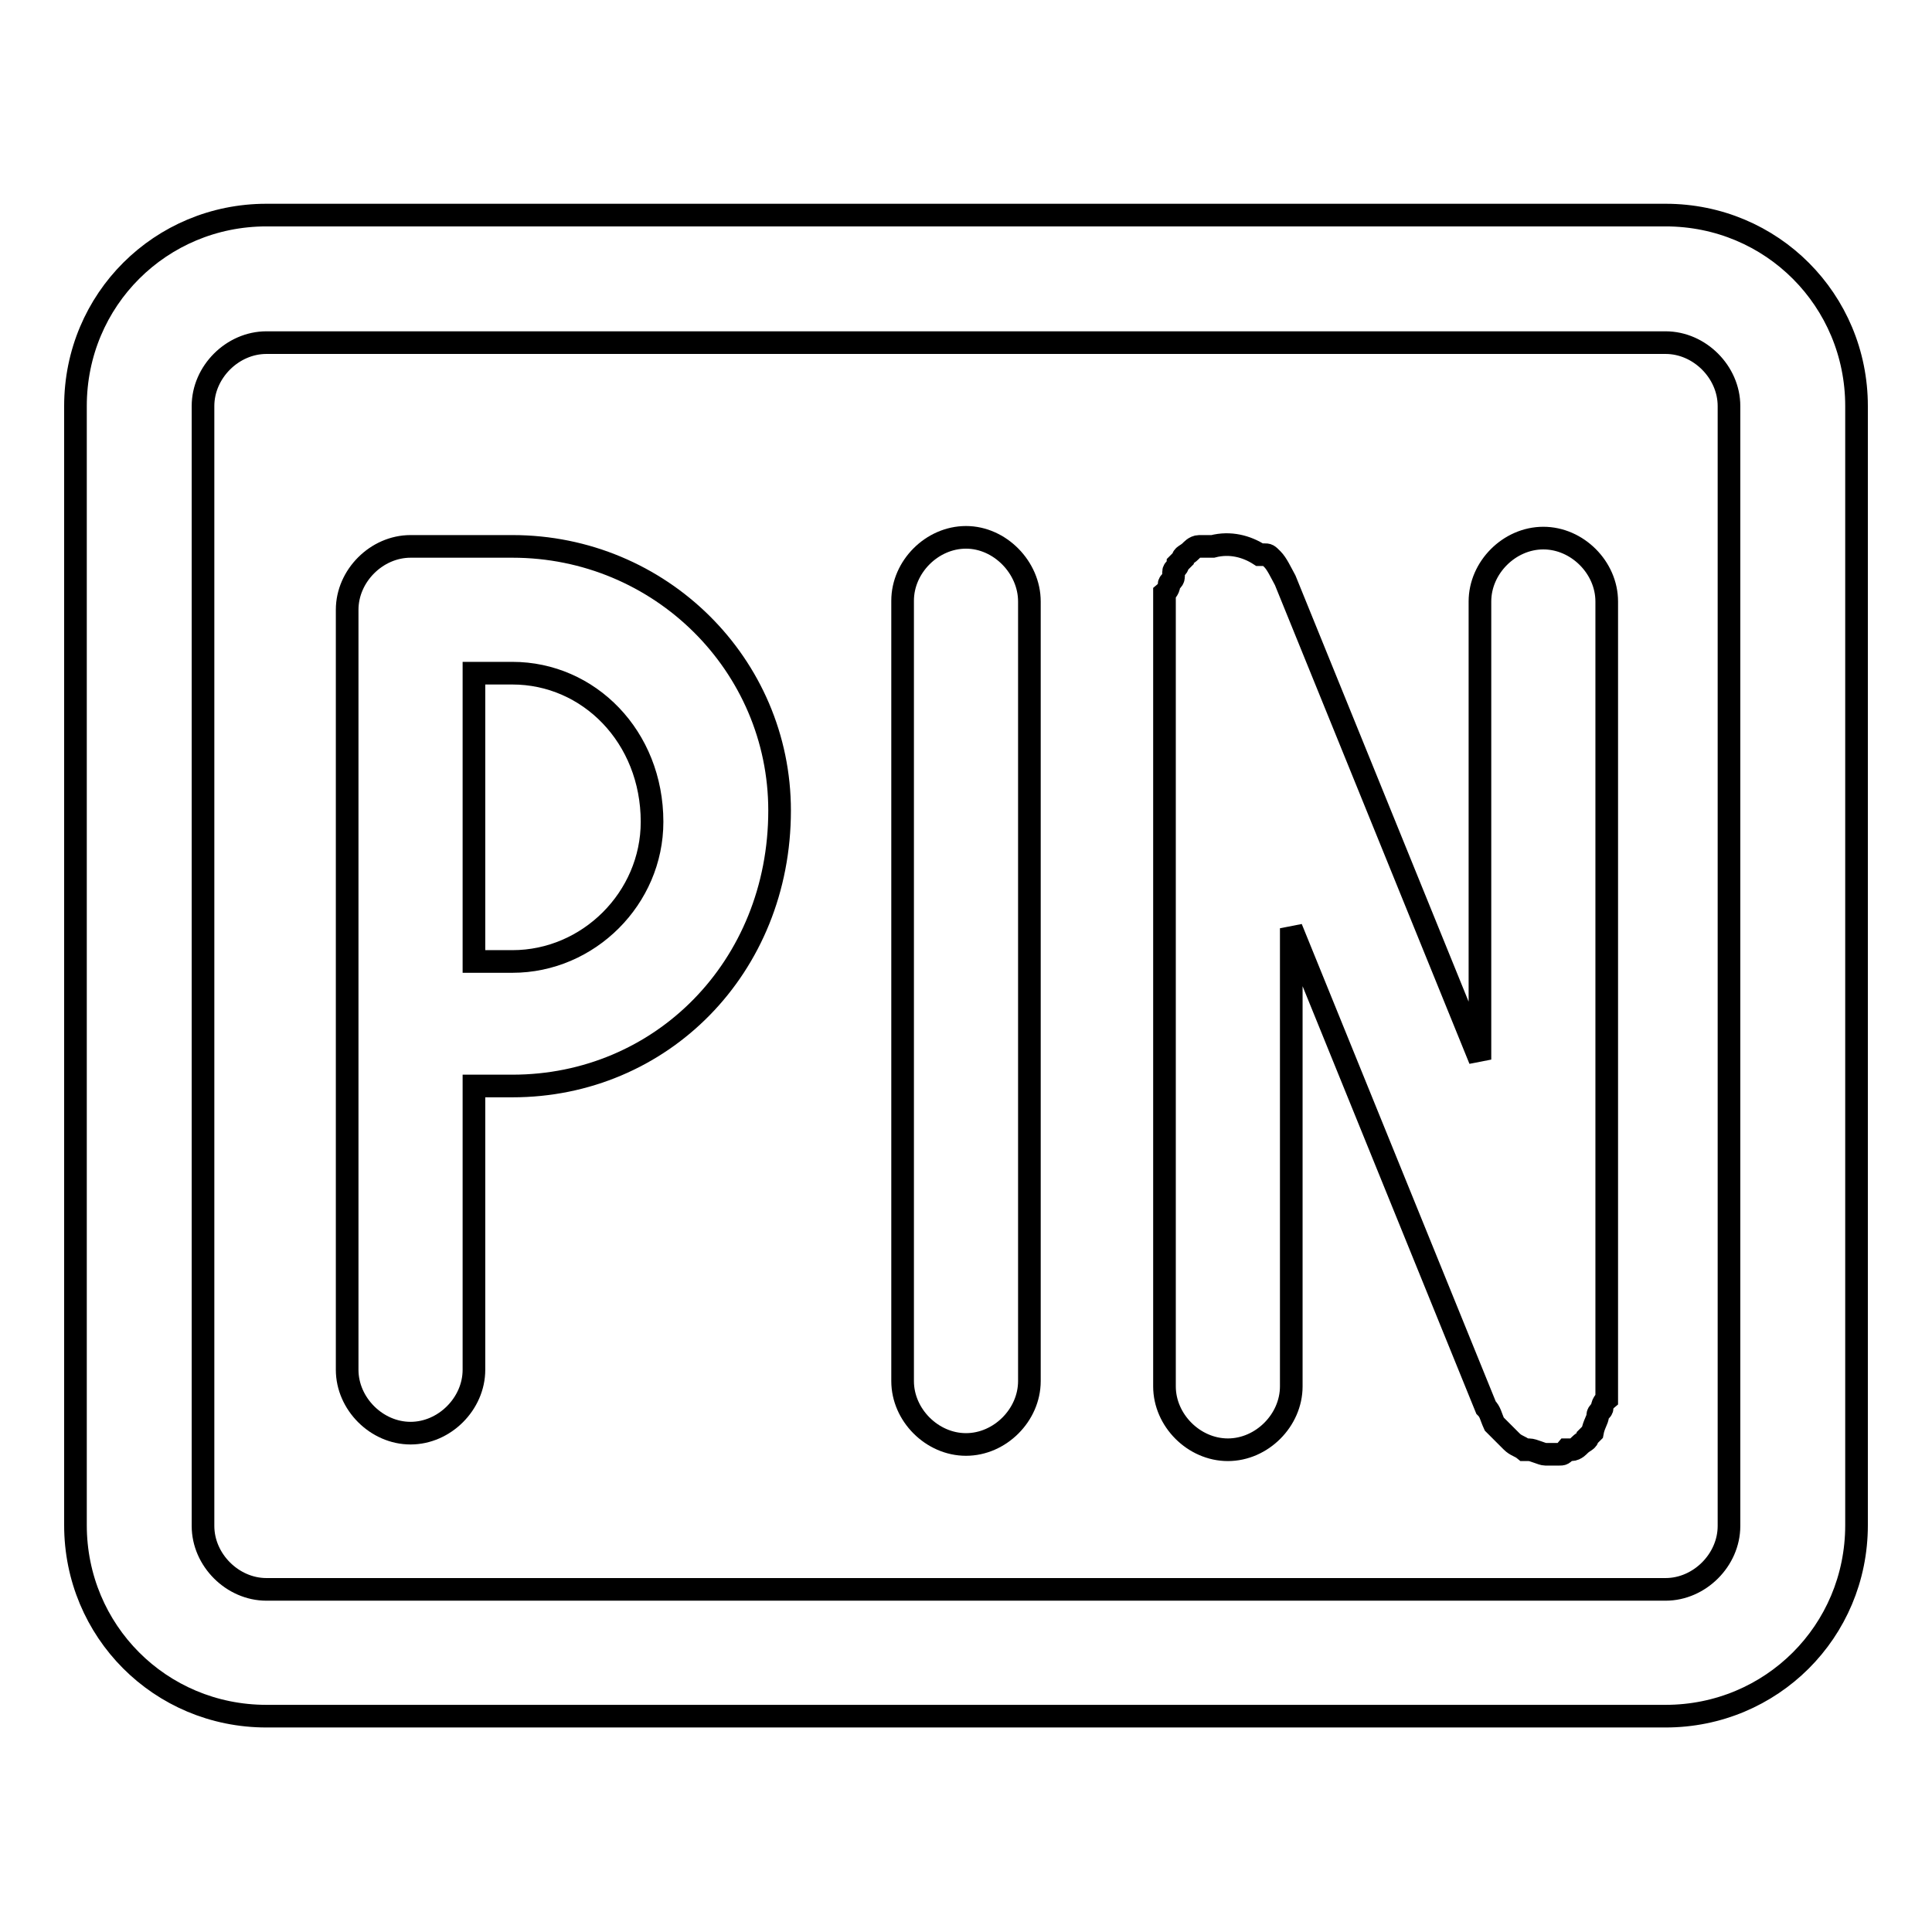 <?xml version="1.0" encoding="utf-8"?>
<!-- Svg Vector Icons : http://www.onlinewebfonts.com/icon -->
<!DOCTYPE svg PUBLIC "-//W3C//DTD SVG 1.1//EN" "http://www.w3.org/Graphics/SVG/1.1/DTD/svg11.dtd">
<svg version="1.1" xmlns="http://www.w3.org/2000/svg" xmlns:xlink="http://www.w3.org/1999/xlink" x="0px" y="0px" viewBox="0 0 256 256" enable-background="new 0 0 256 256" xml:space="preserve">
<g><g><path stroke-width="3" fill-opacity="0" stroke="#000000"  d="M220.7,28.5H35.3c-14,0-25.3,11.2-25.3,25.3v148.3c0,14,11.2,25.3,25.3,25.3h185.4c14,0,25.3-11.2,25.3-25.3V53.8C246,39.8,234.8,28.5,220.7,28.5z M229.1,202.2c0,4.5-3.9,8.4-8.4,8.4H35.3c-4.5,0-8.4-3.9-8.4-8.4V53.8c0-4.5,3.9-8.4,8.4-8.4h185.4c4.5,0,8.4,3.9,8.4,8.4V202.2z"/><path stroke-width="3" fill-opacity="0" stroke="#000000"  d="M128,71.2c-4.5,0-8.4,3.9-8.4,8.4v103.4c0,4.5,3.9,8.4,8.4,8.4c4.5,0,8.4-3.9,8.4-8.4V79.7C136.4,75.2,132.5,71.2,128,71.2z"/><path stroke-width="3" fill-opacity="0" stroke="#000000"  d="M211.7,187.6c0-0.6,0.6-0.6,0.6-1.1c0-0.6,0.6-1.1,0.6-1.1l0,0c0-0.6,0-1.1,0-1.7l0,0V79.7c0-4.5-3.9-8.4-8.4-8.4c-4.5,0-8.4,3.9-8.4,8.4v60.7l-25.8-63.5l0,0c-0.6-1.1-1.1-2.2-1.7-2.8c-0.6-0.6-0.6-0.6-1.1-0.6c0,0,0,0-0.6,0c-1.7-1.1-3.9-1.7-6.2-1.1H160c-0.6,0-0.6,0-1.1,0l0,0c-0.6,0-1.1,0.6-1.1,0.6l0,0c-0.6,0.6-1.1,0.6-1.1,1.1c0,0,0,0-0.6,0.6c0,0.6-0.6,0.6-0.6,1.1c0,0,0,0,0,0.6c0,0.6-0.6,0.6-0.6,1.1c0,0.6-0.6,1.1-0.6,1.1l0,0c0,0.6,0,1.1,0,1.7l0,0v103.4c0,4.5,3.9,8.4,8.4,8.4s8.4-3.9,8.4-8.4v-60.7l25.8,63.5l0,0c0.6,0.6,0.6,1.1,1.1,2.2c0,0,0,0,0.6,0.6c0.6,0.6,1.1,1.1,1.7,1.7l0,0c0.6,0.6,1.1,0.6,1.7,1.1h0.6c0.6,0,1.7,0.6,2.2,0.6s1.1,0,1.7,0c0.6,0,0.6,0,1.1-0.6h0.6l0,0c0.6,0,1.1-0.6,1.1-0.6l0,0c0.6-0.6,1.1-0.6,1.1-1.1c0,0,0,0,0.6-0.6C211.2,188.7,211.7,188.1,211.7,187.6L211.7,187.6z"/><path stroke-width="3" fill-opacity="0" stroke="#000000"  d="M67.9,72.4H54.4c-4.5,0-8.4,3.9-8.4,8.4v0.6v0.6v99.5c0,4.5,3.9,8.4,8.4,8.4c4.5,0,8.4-3.9,8.4-8.4v-37.6h5.1c19.7,0,35.4-15.7,35.4-36.5C103.3,88.1,87.5,72.4,67.9,72.4z M67.9,127.4h-5.1V89.2h5.1c10.1,0,18.5,8.4,18.5,19.7C86.4,119,78,127.4,67.9,127.4z"/></g></g>
</svg>